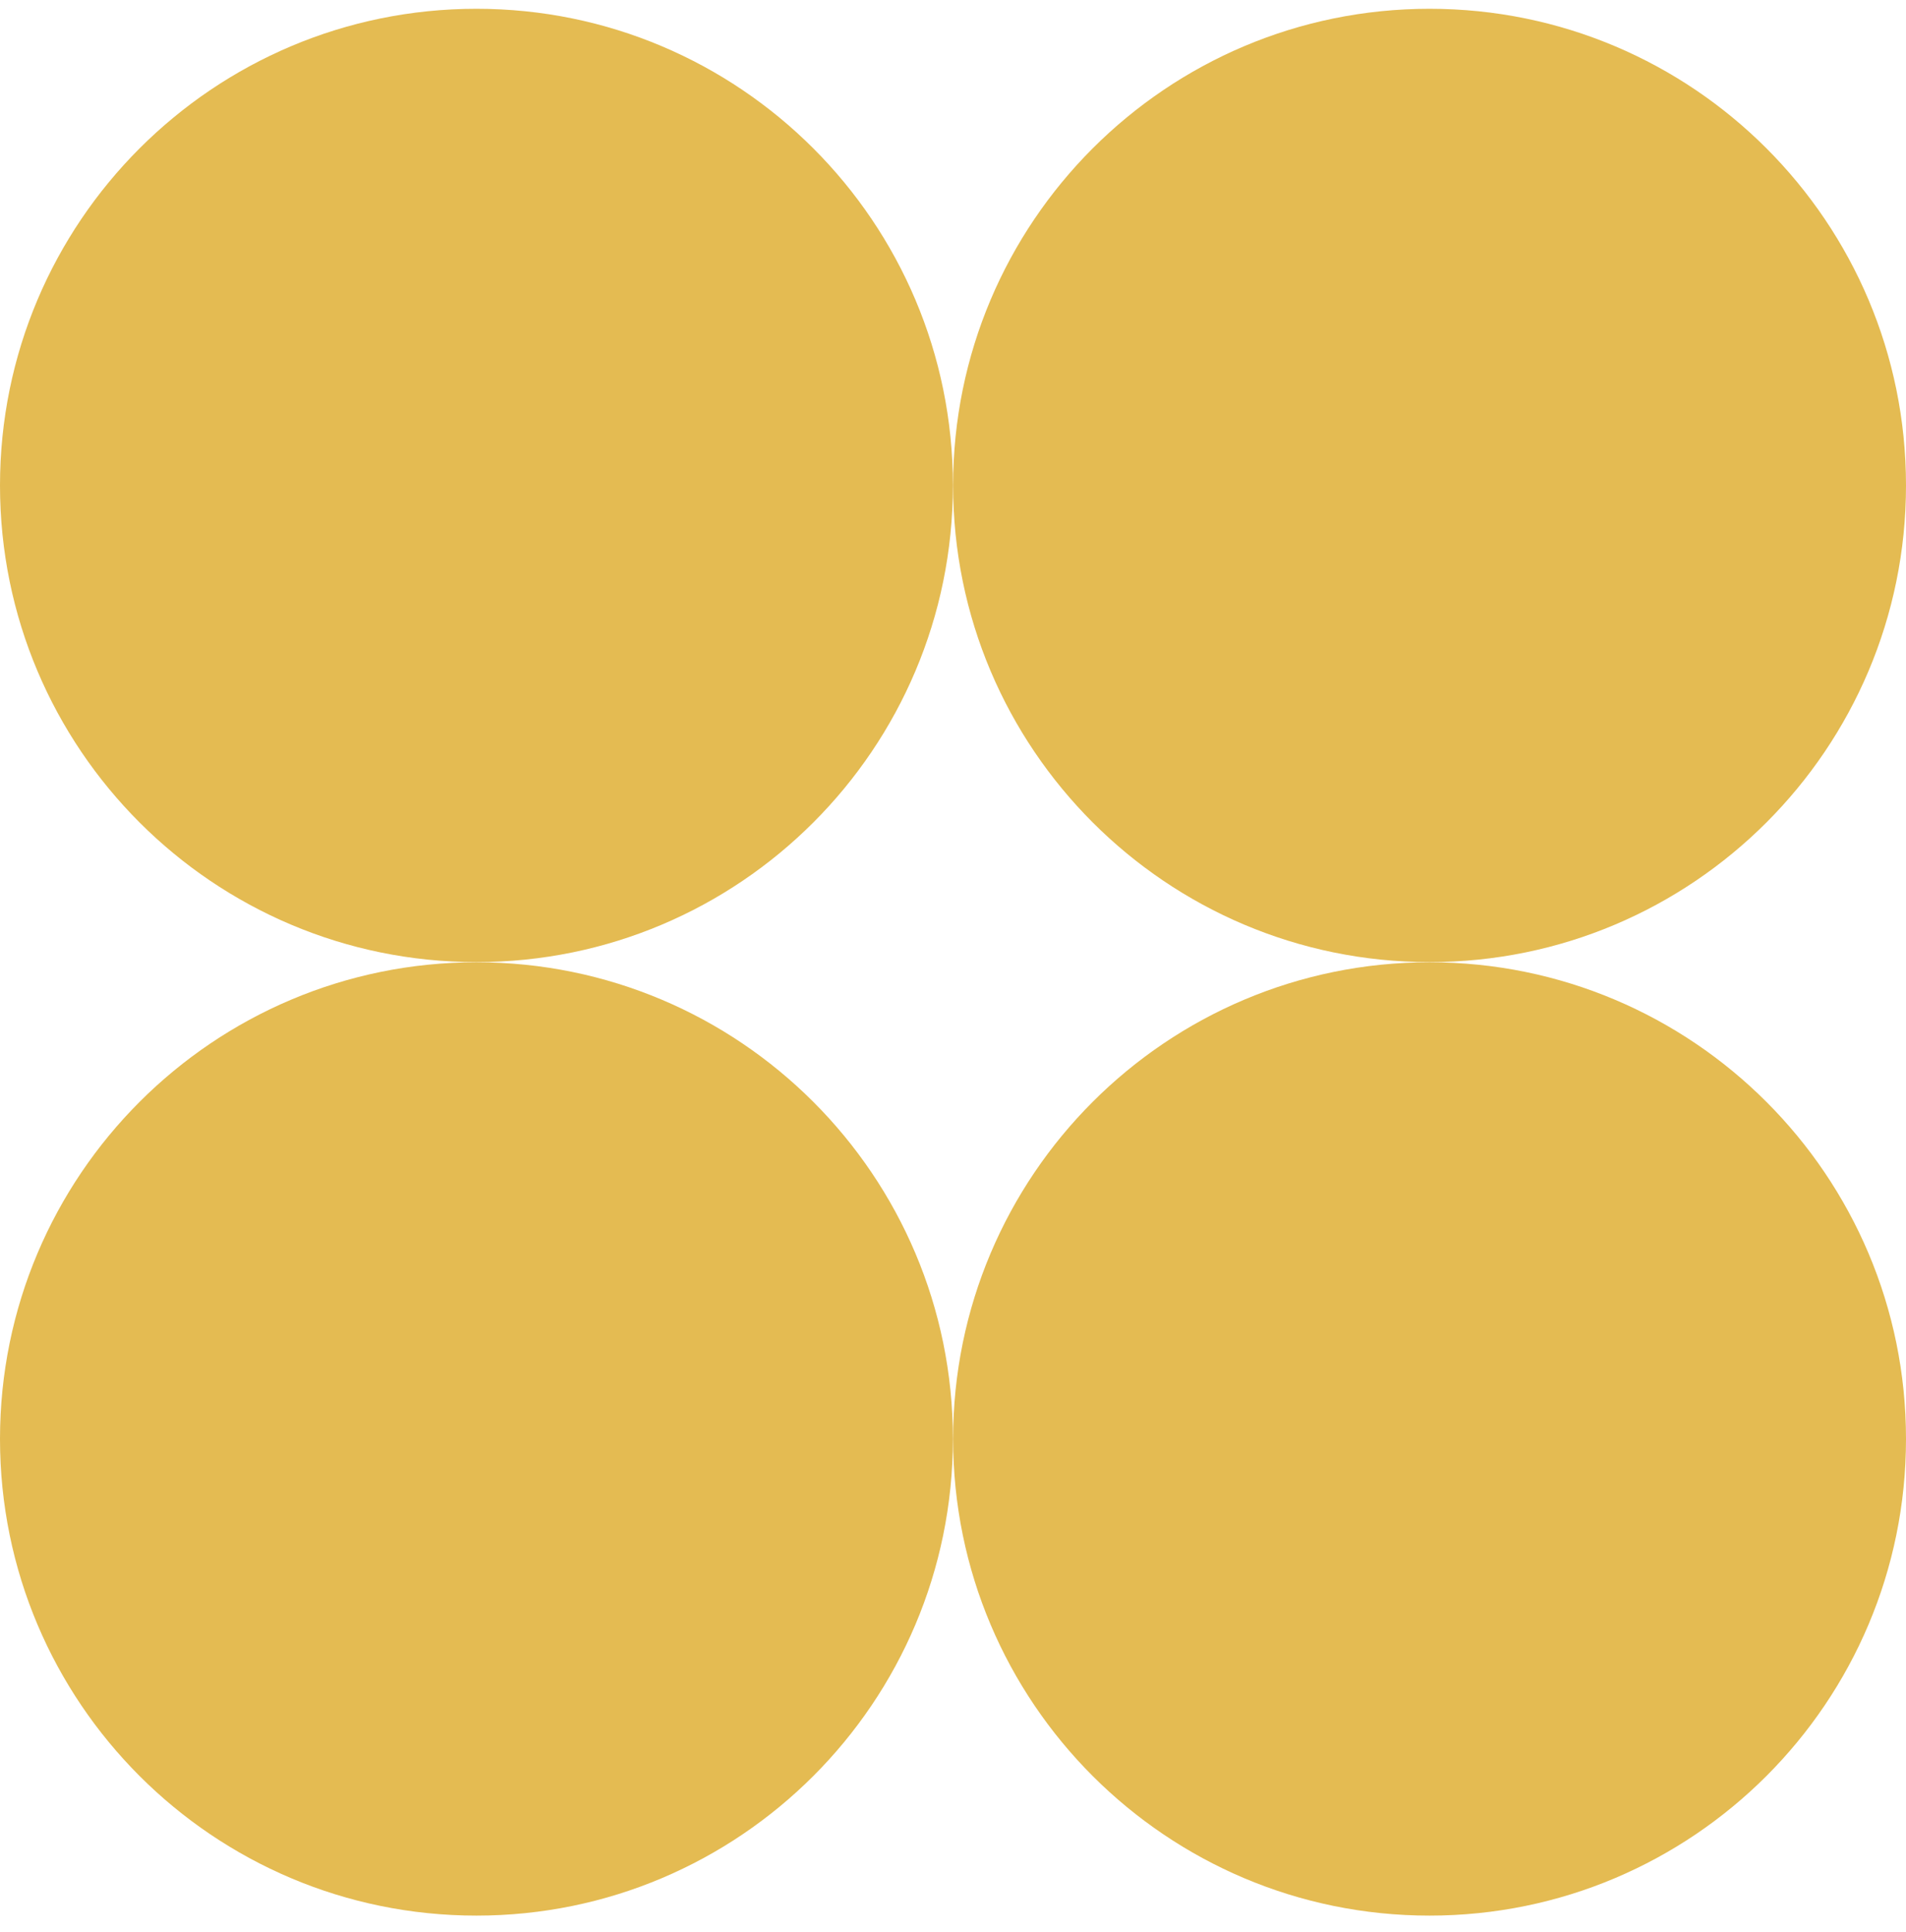 <svg xmlns="http://www.w3.org/2000/svg" fill="none" viewBox="0 0 76 77" height="77" width="76">
<g clip-path="url(#clip0_124_4083)">
<path fill="#E4BB52" d="M37.996 19.348C37.996 29.843 29.485 38.346 18.998 38.346C8.511 38.346 0 29.843 0 19.348C0 8.852 8.511 0.35 18.998 0.35C29.485 0.35 37.996 8.852 37.996 19.348Z"></path>
<path fill="#E4BB52" d="M37.996 57.352C37.996 67.847 29.485 76.35 18.998 76.35C8.511 76.35 0 67.847 0 57.352C0 46.856 8.511 38.353 18.998 38.353C29.485 38.353 37.996 46.856 37.996 57.352Z"></path>
<path fill="#E4BB52" d="M76 19.348C76 29.843 67.489 38.346 57.002 38.346C46.515 38.346 38.004 29.835 38.004 19.348C38.004 8.86 46.507 0.35 57.002 0.35C67.497 0.35 76 8.852 76 19.348Z"></path>
<path fill="#E4BB52" d="M76 57.352C76 67.847 67.489 76.35 57.002 76.35C46.515 76.35 38.004 67.847 38.004 57.352C38.004 46.856 46.515 38.353 57.002 38.353C67.489 38.353 76 46.856 76 57.352Z"></path>
</g>
<defs>
<clipPath id="clip0_124_4083">
<rect transform="translate(0 0.35)" fill="white" height="76" width="76"></rect>
</clipPath>
</defs>
</svg>
